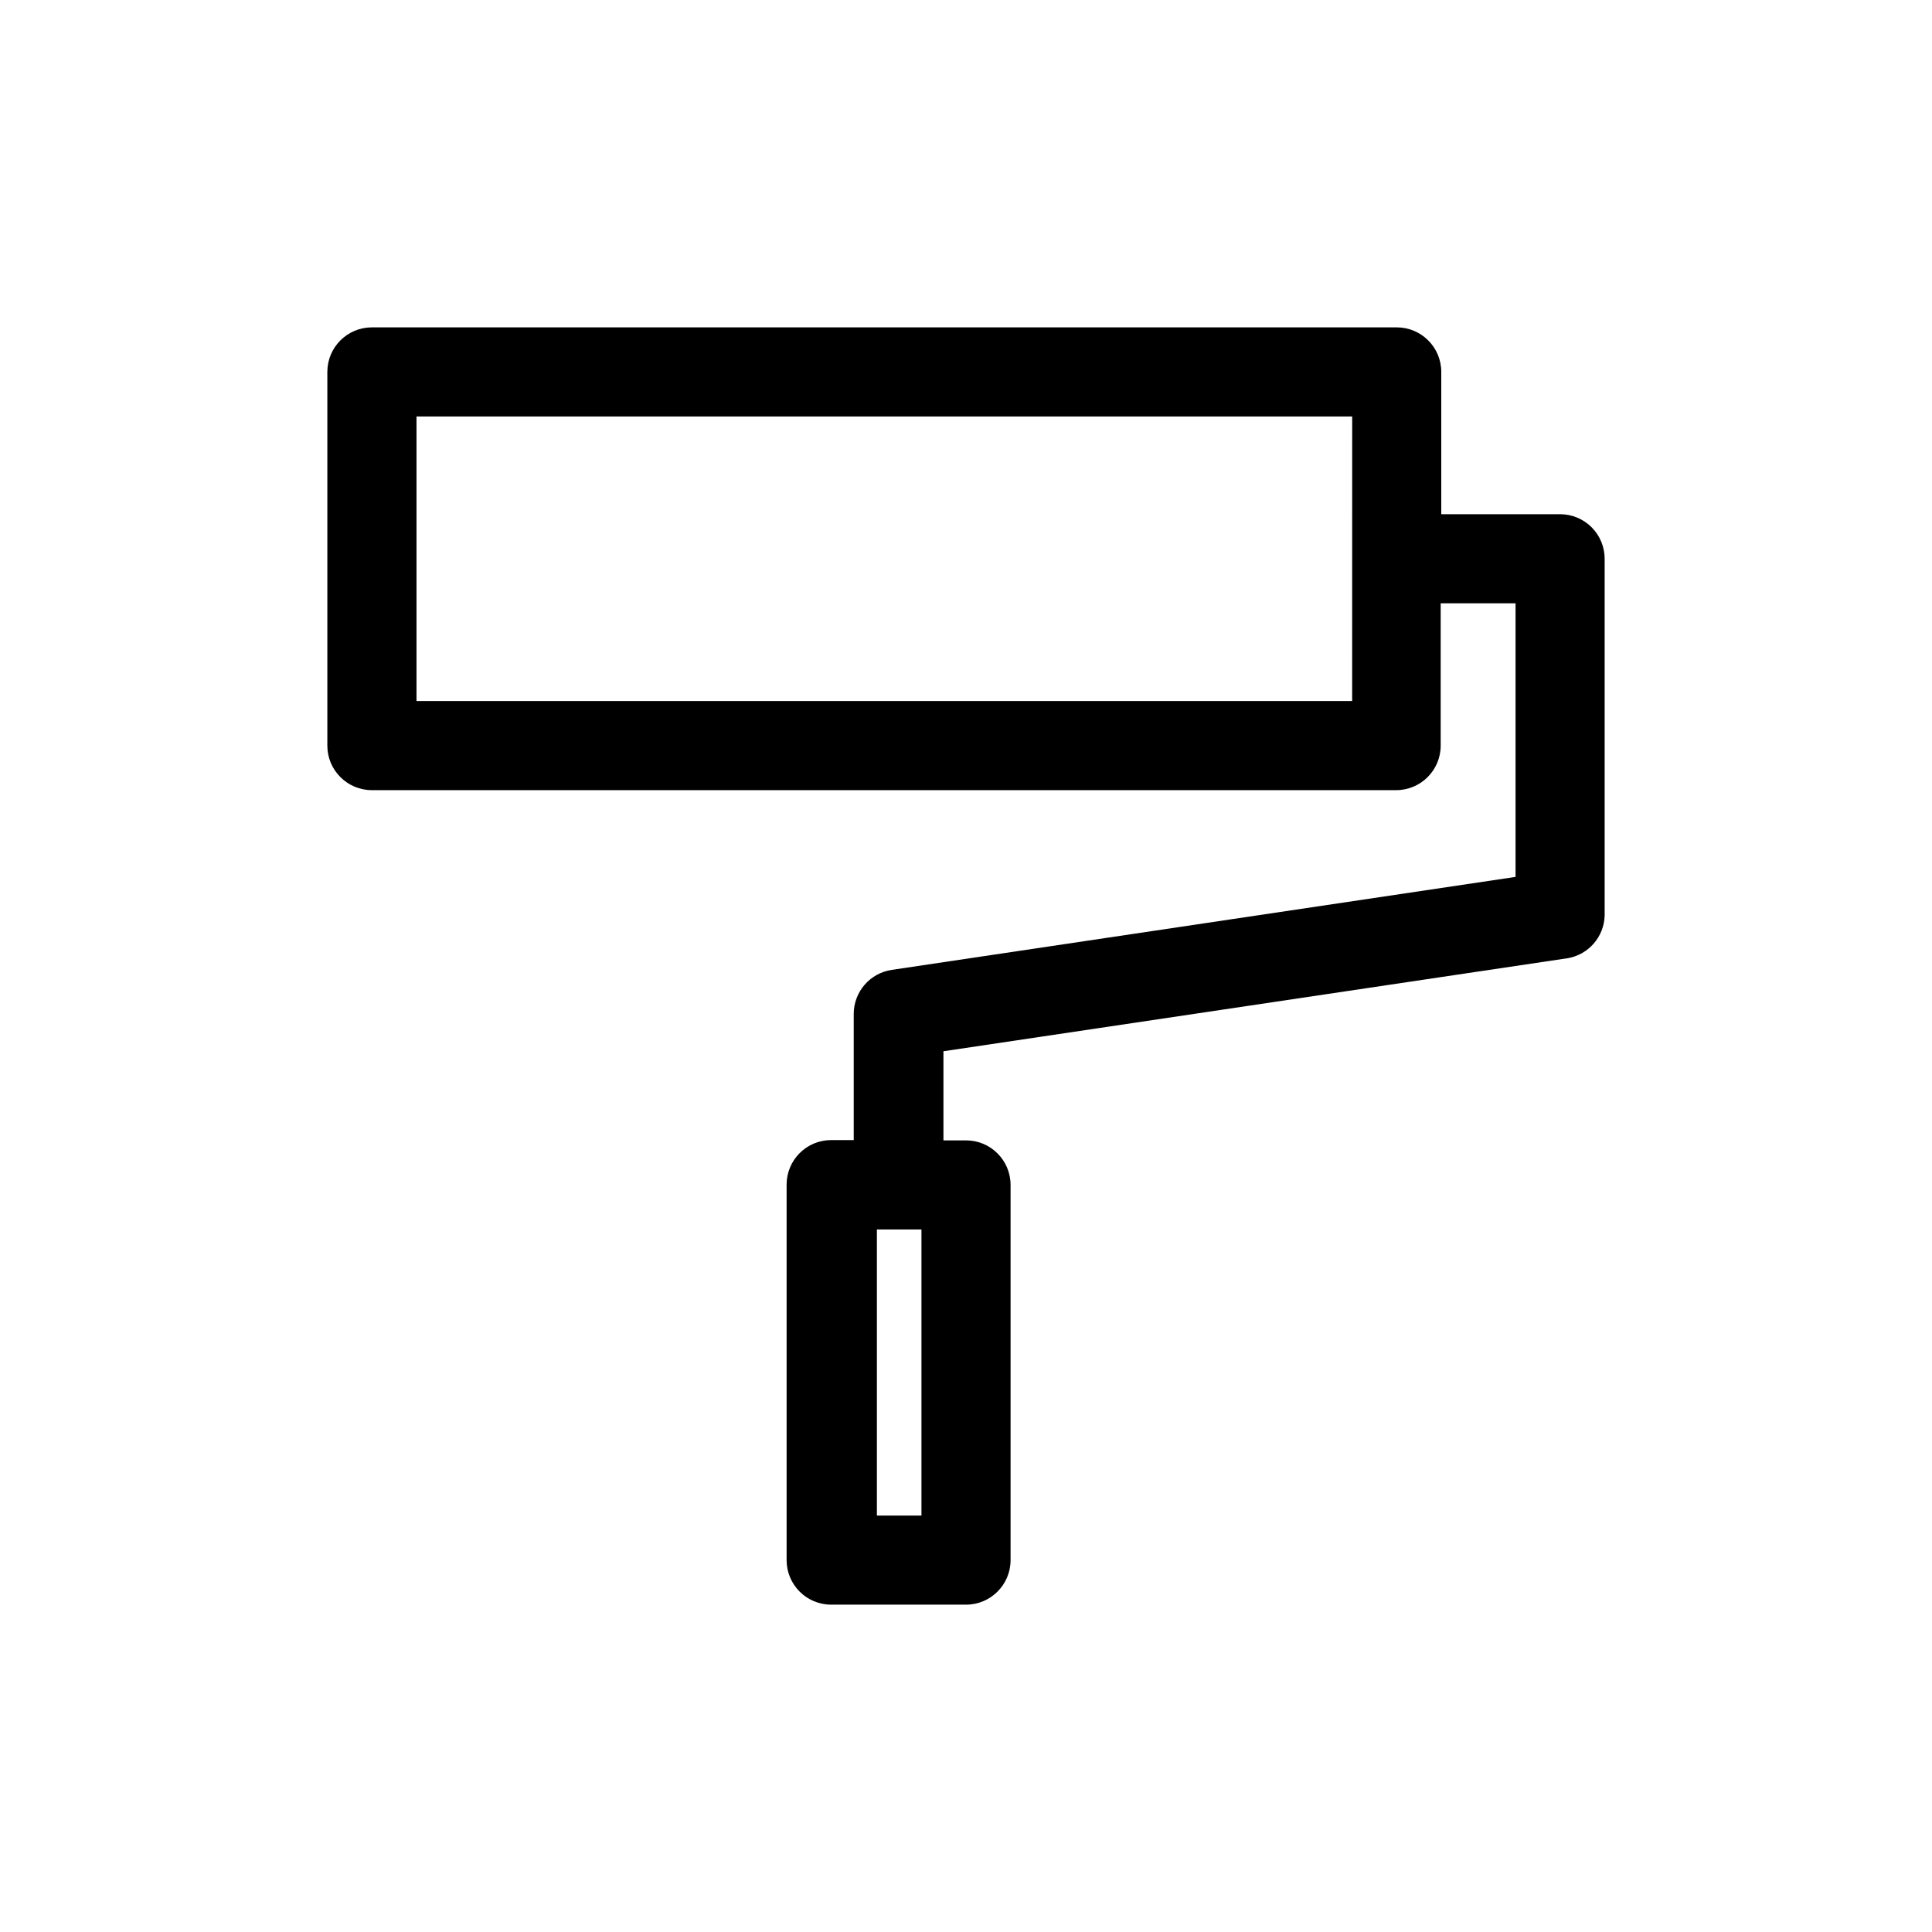 <?xml version="1.0" encoding="UTF-8"?>
<!-- Uploaded to: ICON Repo, www.svgrepo.com, Generator: ICON Repo Mixer Tools -->
<svg fill="#000000" width="800px" height="800px" version="1.1" viewBox="144 144 512 512" xmlns="http://www.w3.org/2000/svg">
 <path d="m557.44 280.27h-31.488v-37.707c0-6.523-5.285-11.809-11.805-11.809h-271.59c-6.523 0-11.809 5.285-11.809 11.809v99.031c0 6.519 5.285 11.805 11.809 11.805h271.43c6.523 0 11.809-5.285 11.809-11.805v-37.707h19.84v72.5l-165.31 24.641c-5.781 0.855-10.062 5.809-10.078 11.648v33.457h-5.984c-6.519 0-11.805 5.285-11.805 11.809v99.5c0 6.523 5.285 11.809 11.805 11.809h35.742c6.519 0 11.805-5.285 11.805-11.809v-99.422c0-6.523-5.285-11.809-11.805-11.809h-5.984v-23.617l165.31-24.641v0.004c5.602-0.906 9.766-5.668 9.918-11.336v-94.465c0.023-3.144-1.215-6.168-3.43-8.402-2.215-2.231-5.231-3.484-8.379-3.484zm-55.105 49.516h-247.96v-75.414h247.97zm-114.14 215.85h-11.809v-75.809h11.809z"/>
</svg>